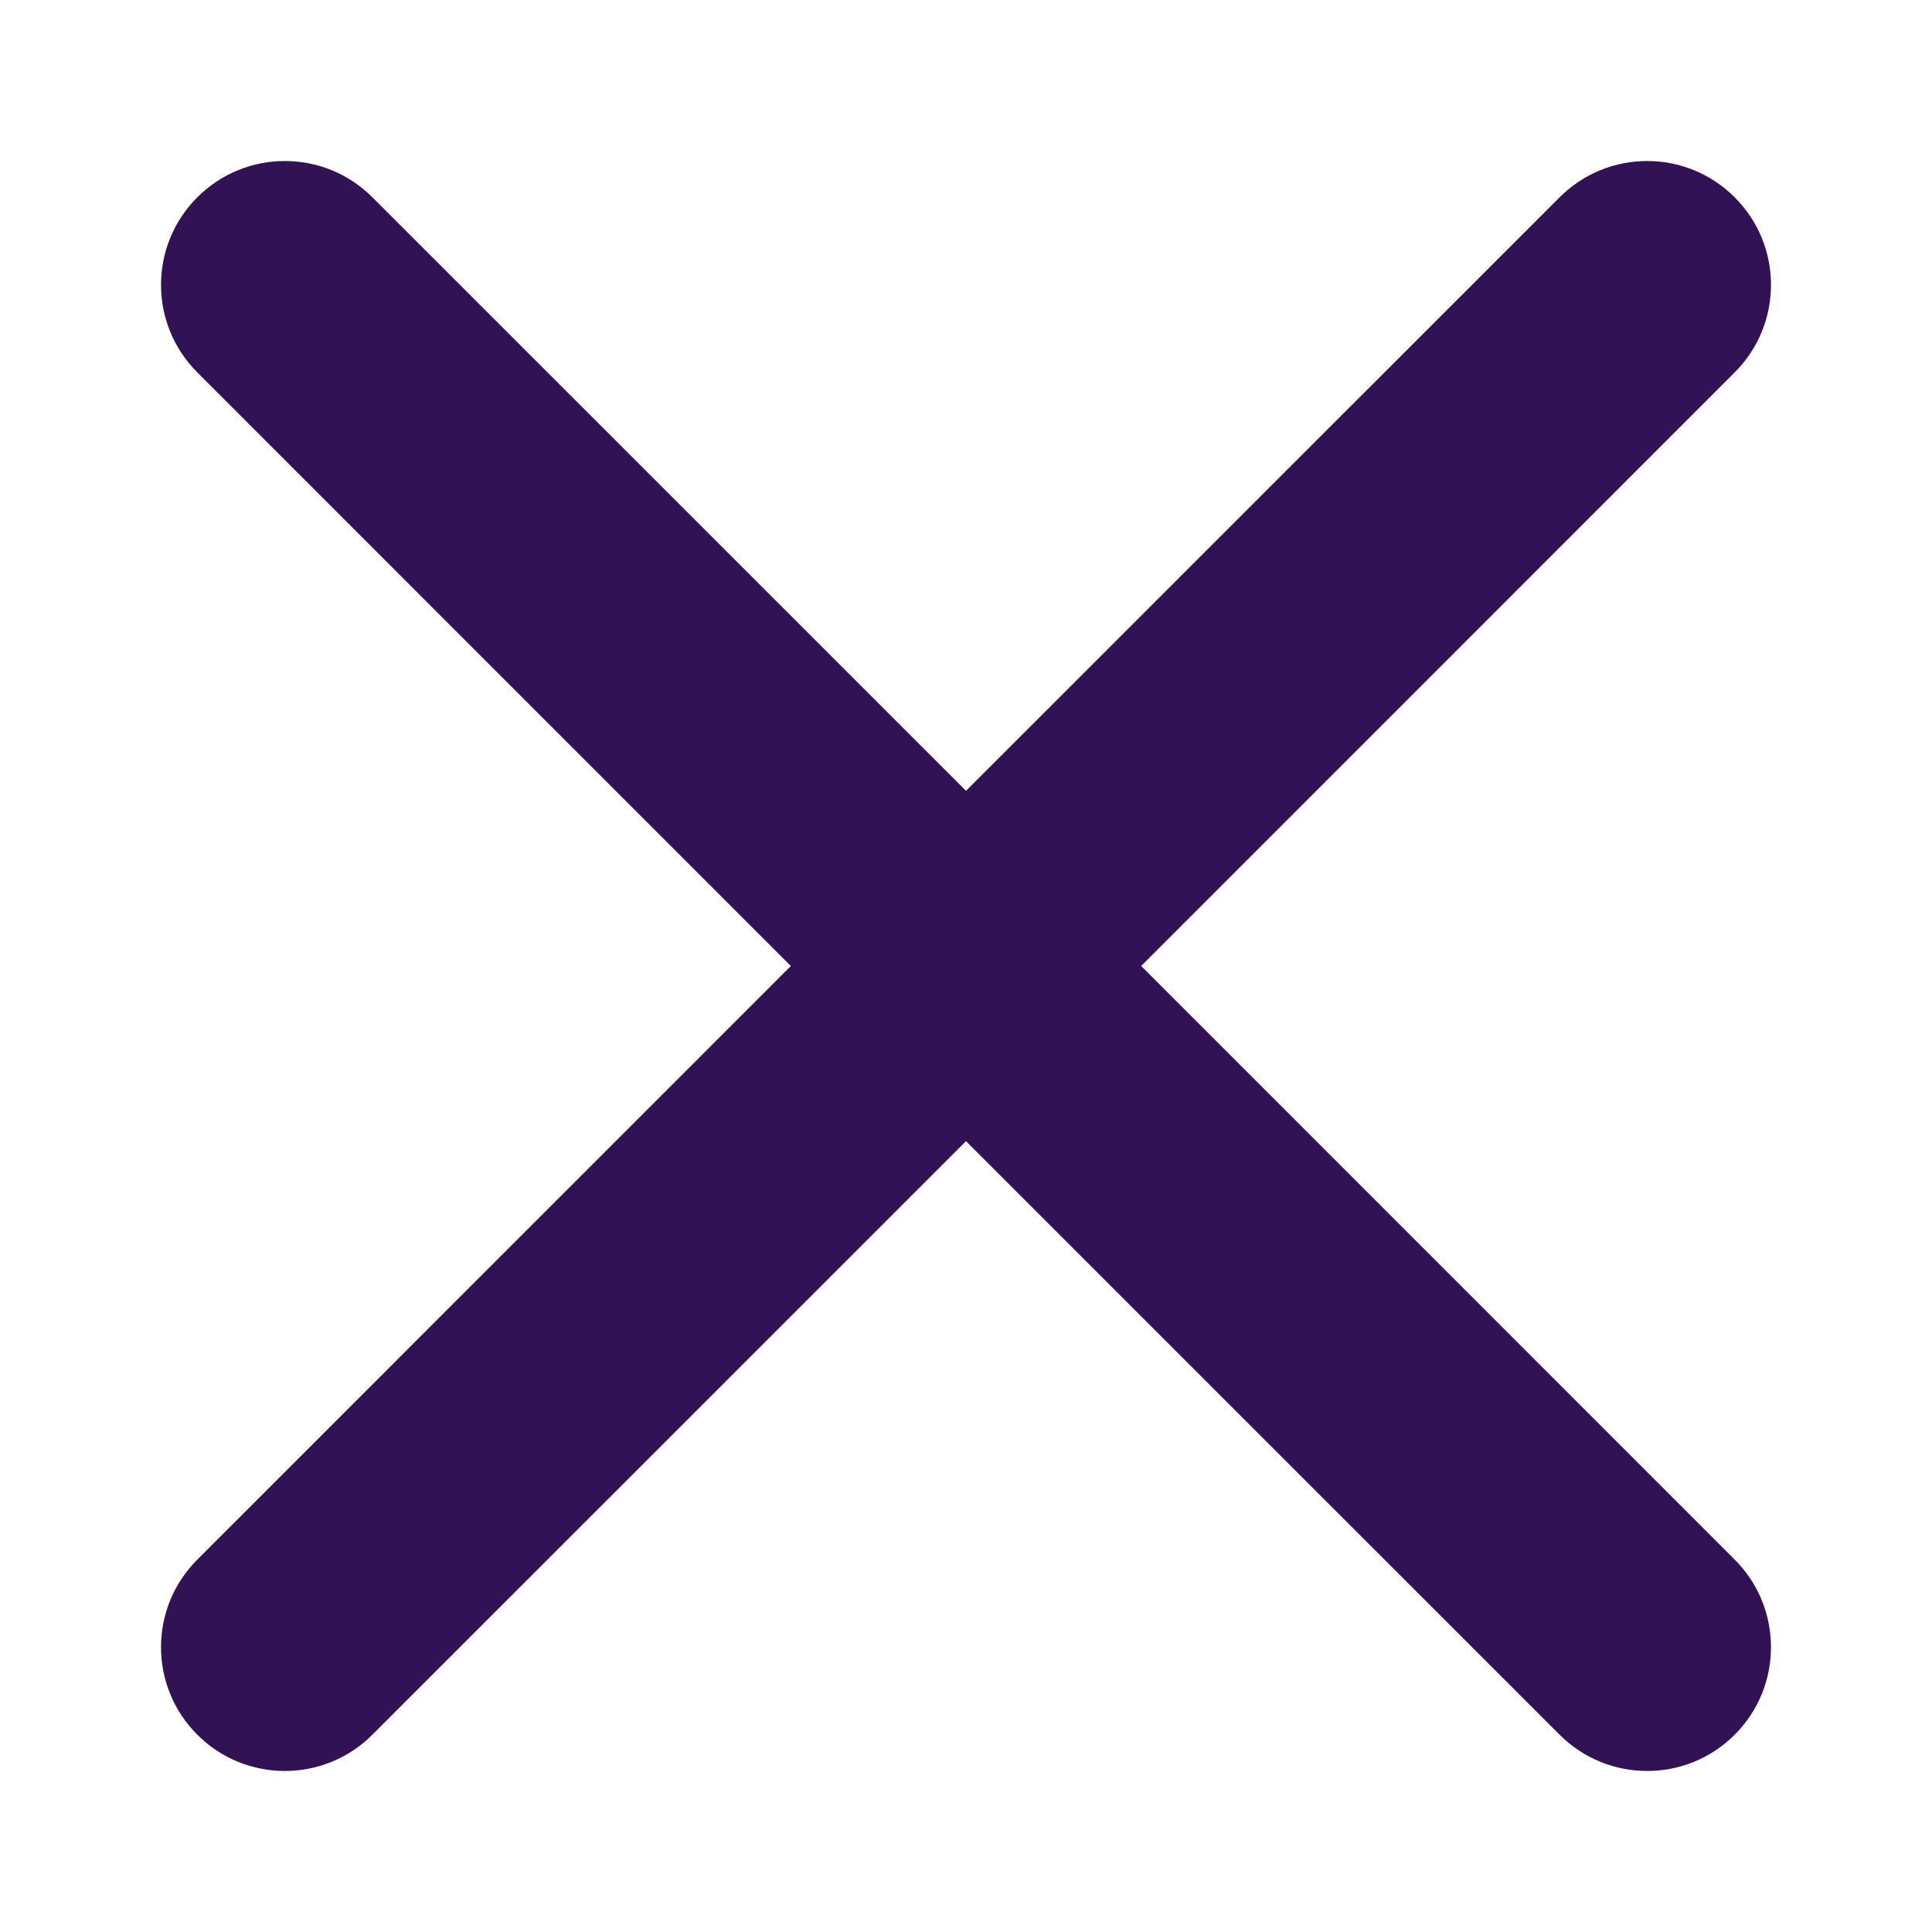 <svg width="24" height="24" viewBox="0 0 24 24" fill="none" xmlns="http://www.w3.org/2000/svg">
<g id="Assets/Icons/Close">
<path id="Fill" d="M19.374 2.451C19.974 1.85 20.949 1.85 21.549 2.451C22.15 3.051 22.15 4.026 21.549 4.626L14.176 12L21.549 19.374C22.15 19.974 22.15 20.949 21.549 21.549C20.949 22.15 19.974 22.15 19.374 21.549L12 14.176L4.626 21.549C4.026 22.15 3.051 22.15 2.451 21.549C1.85 20.949 1.85 19.974 2.451 19.374L9.824 12L2.451 4.626C1.85 4.026 1.85 3.051 2.451 2.451C3.051 1.85 4.026 1.85 4.626 2.451L12 9.824L19.374 2.451Z" fill="#311254"/>
</g>
</svg>